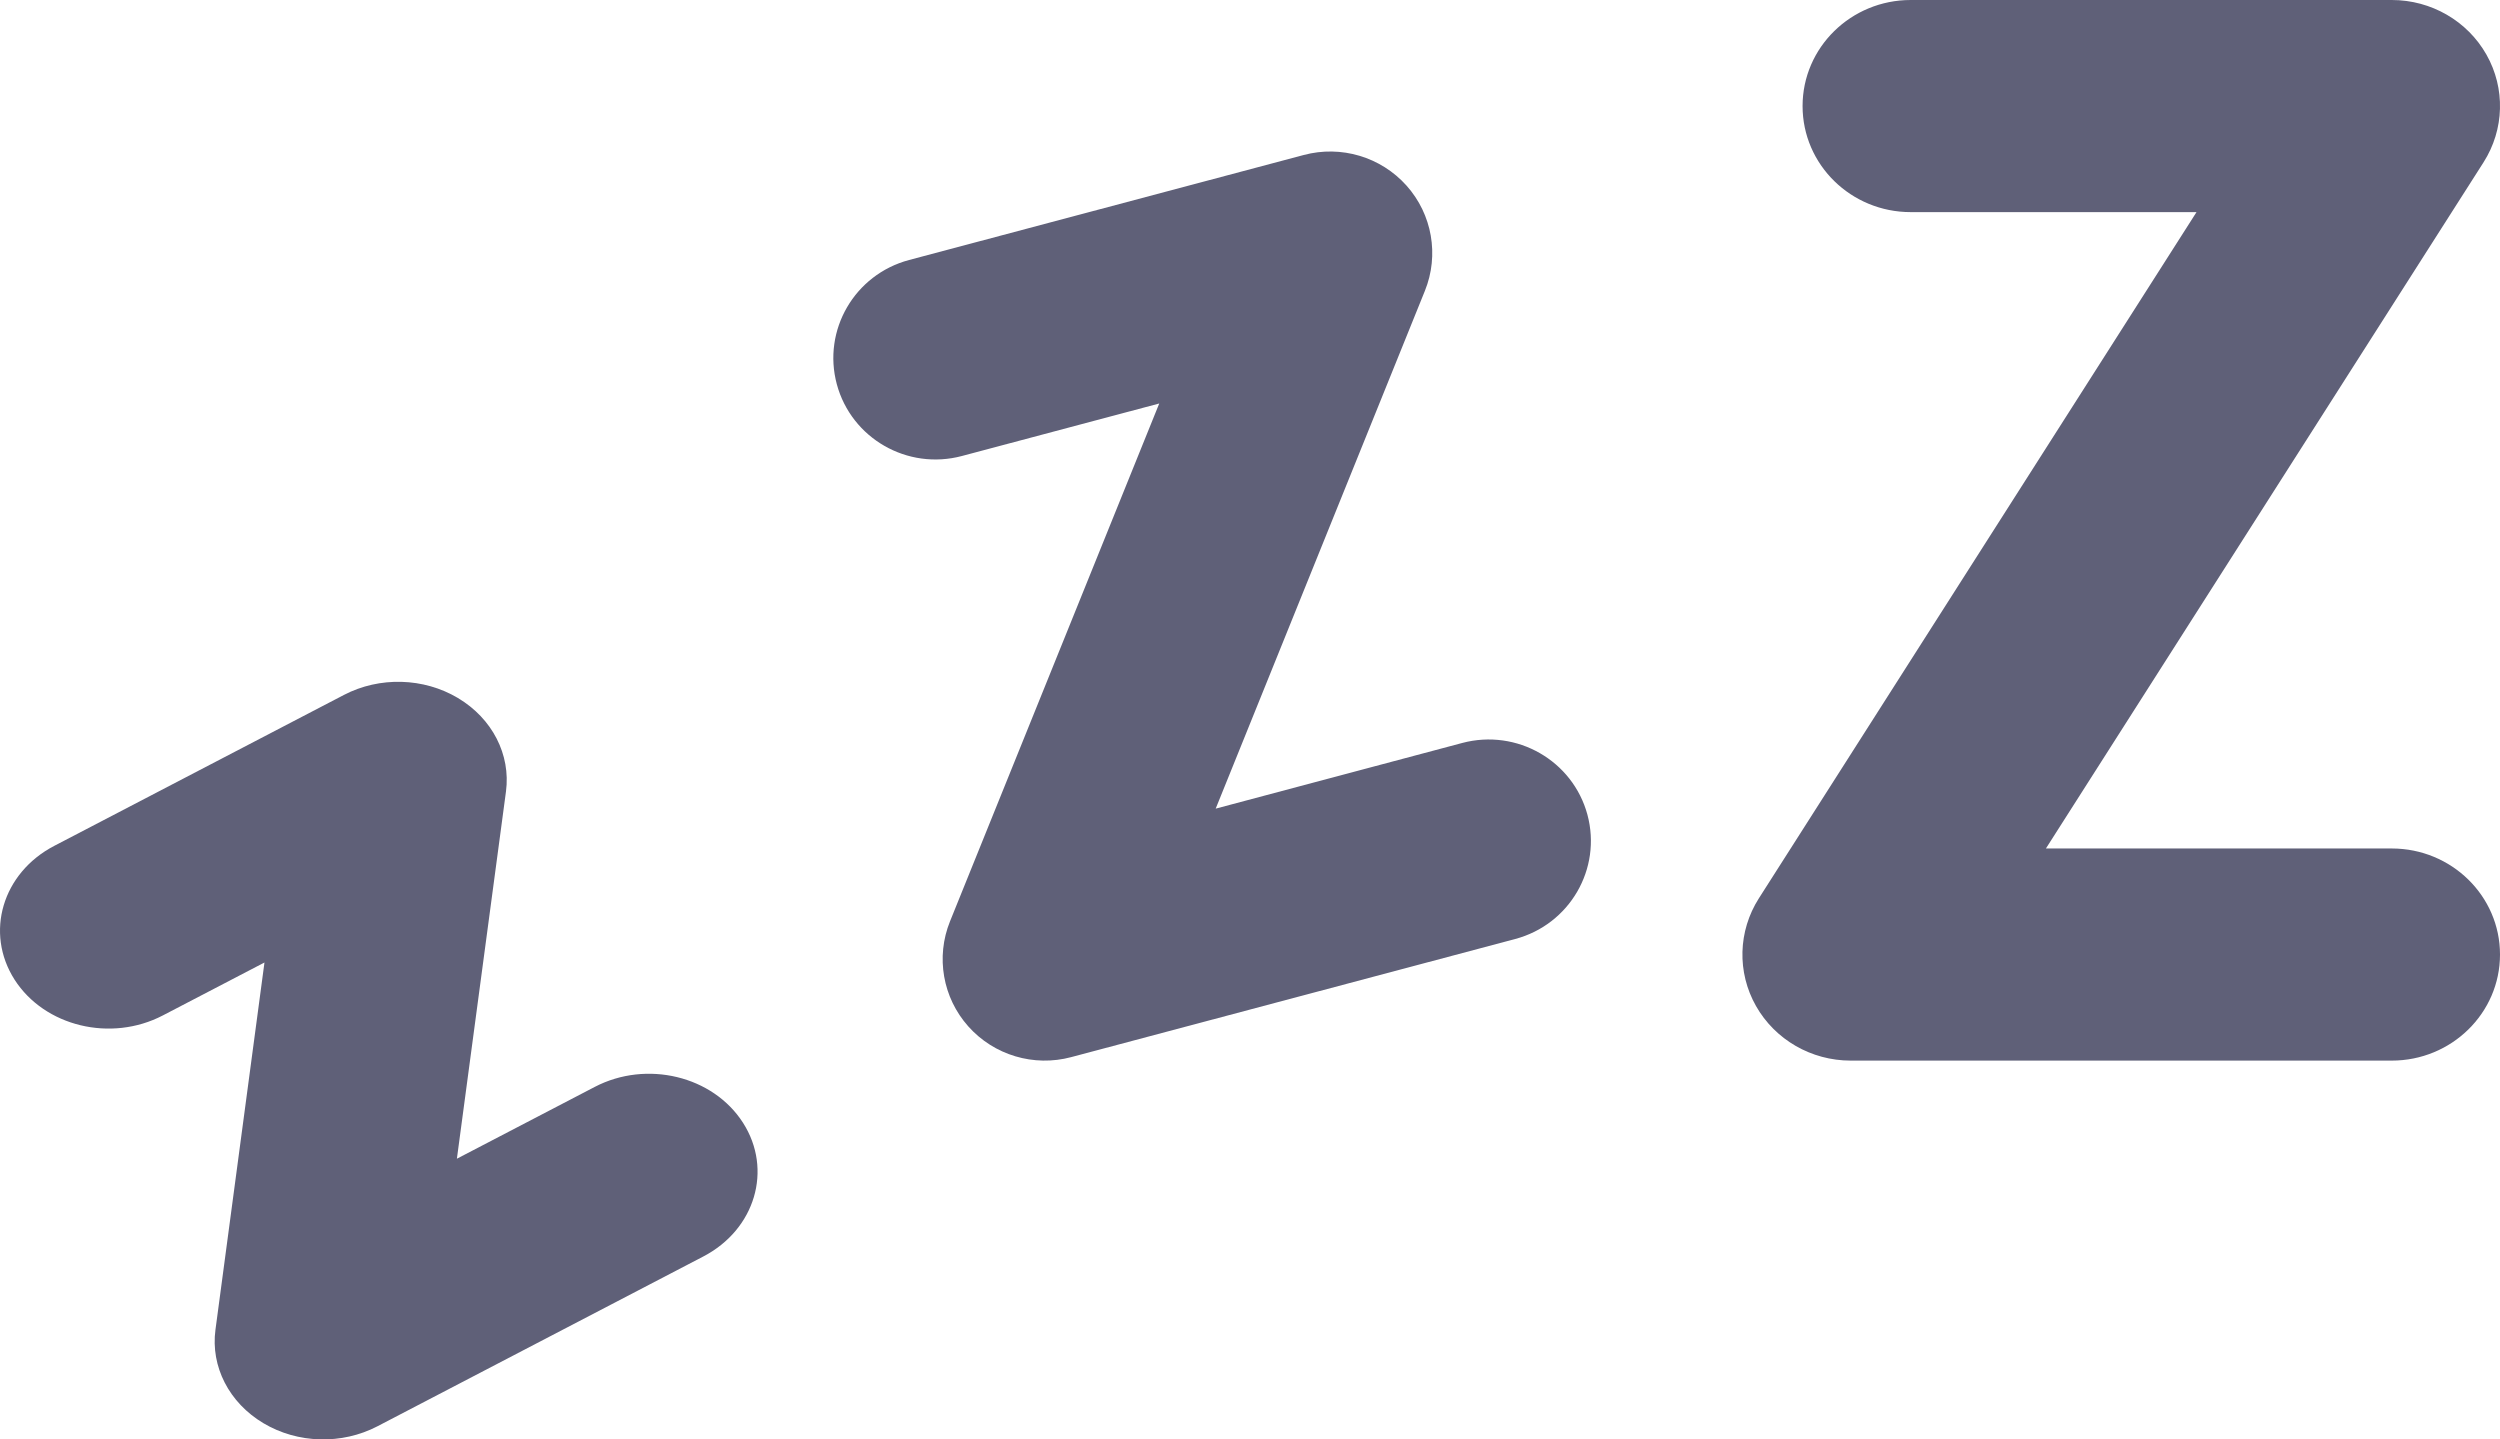 <svg xmlns="http://www.w3.org/2000/svg" fill="none" viewBox="0 0 33 19" height="19" width="33">
<path fill="#5F6078" d="M0.717 11.165C0.031 11.522 -0.203 12.312 0.192 12.931C0.588 13.549 1.464 13.761 2.149 13.404L3.491 12.705L2.844 17.553C2.779 18.039 3.024 18.516 3.477 18.786C3.929 19.056 4.512 19.072 4.982 18.827L9.283 16.586C9.969 16.229 10.203 15.439 9.808 14.821C9.412 14.202 8.536 13.99 7.851 14.347L6.031 15.295L6.679 10.447C6.743 9.961 6.498 9.484 6.045 9.214C5.593 8.944 5.01 8.928 4.54 9.173L0.717 11.165Z"></path>
<path fill="#5F6078" d="M11.046 5.072C10.854 4.358 11.28 3.624 12 3.432L17.209 2.046C17.702 1.914 18.228 2.071 18.567 2.451C18.905 2.83 18.999 3.367 18.809 3.838L16.047 10.674L19.302 9.807C20.022 9.616 20.761 10.04 20.954 10.754C21.146 11.469 20.72 12.203 20 12.395L14.14 13.954C13.647 14.086 13.121 13.929 12.782 13.549C12.444 13.17 12.35 12.633 12.54 12.162L15.302 5.326L12.698 6.019C11.978 6.211 11.239 5.787 11.046 5.072Z"></path>
<path fill="#5F6078" d="M25.222 0C24.433 0 23.794 0.627 23.794 1.4C23.794 2.173 24.433 2.8 25.222 2.8H28.994L23.217 11.858C22.942 12.29 22.927 12.834 23.179 13.279C23.431 13.724 23.909 14 24.429 14H31.571C32.36 14 33 13.373 33 12.6C33 11.827 32.36 11.2 31.571 11.2H27.006L32.783 2.142C33.058 1.71 33.073 1.166 32.821 0.721C32.569 0.276 32.091 0 31.571 0H25.222Z"></path>
</svg>
